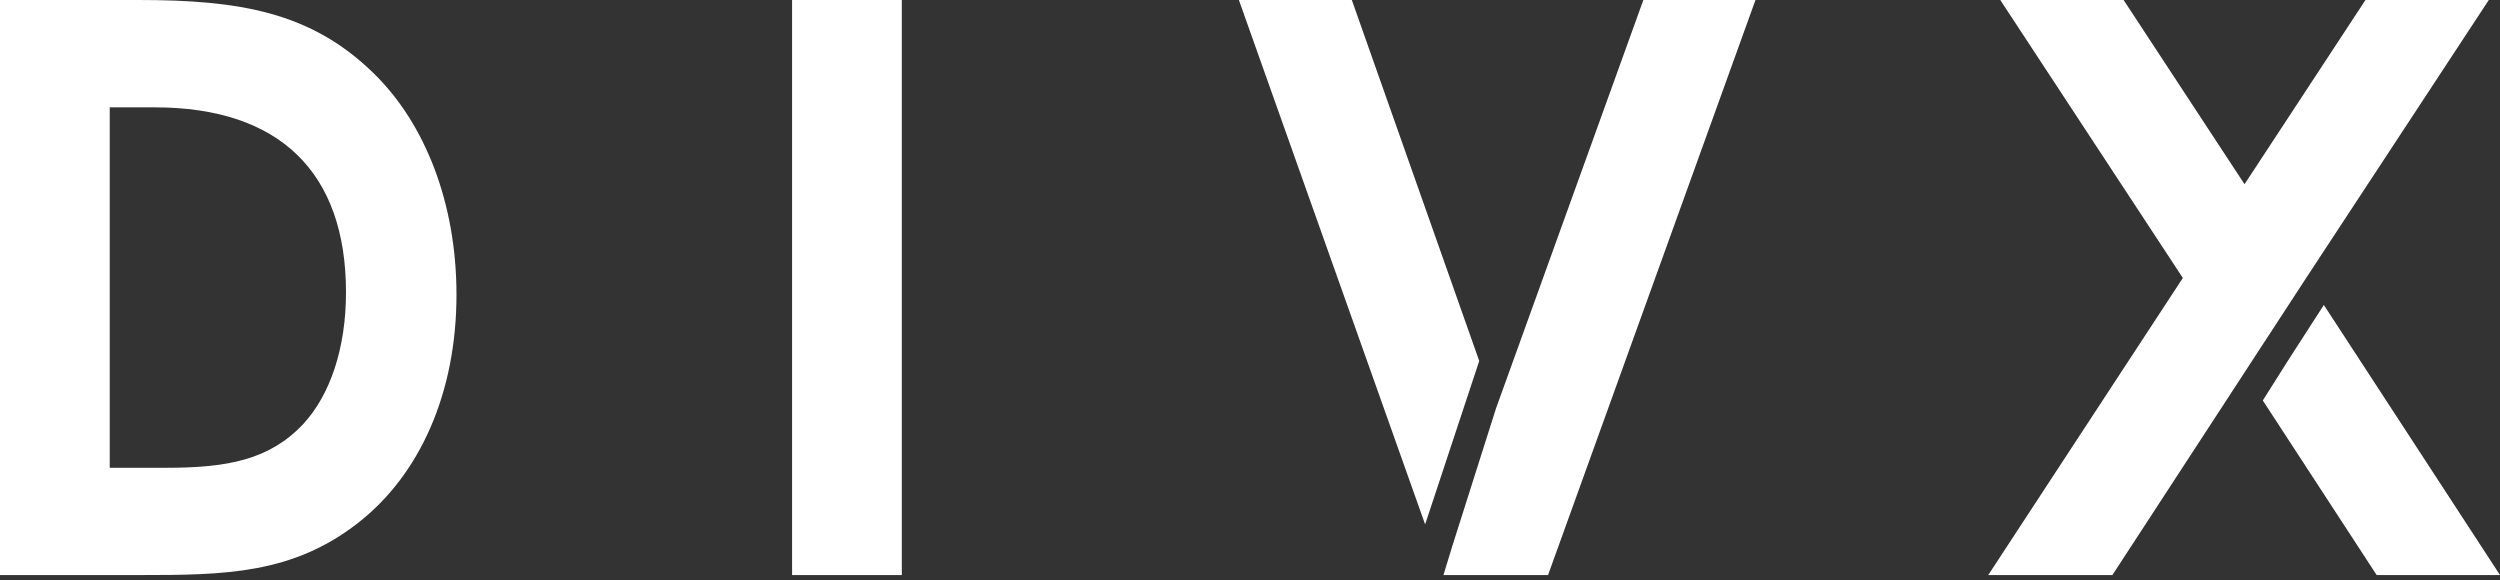 <svg width="280" height="65" viewBox="0 0 280 65" fill="none" xmlns="http://www.w3.org/2000/svg">
<rect x="0" y="0" width="280" height="65" fill="#333333" stroke="none"/>
<g clip-path="url(#clip0_9041_2)">
<path d="M15.519 0H0V64.406H15.695C25.115 64.406 32.737 64.314 40.092 58.574C47.001 53.194 51.126 44.042 51.126 33.007C51.126 22.782 47.629 13.813 41.798 8.159C34.803 1.347 26.821 0 15.519 0ZM33.999 47.454C30.234 51.488 25.475 52.39 18.748 52.39H12.29V12.022H17.31C31.306 12.022 38.751 19.285 38.751 32.745C38.751 39.028 36.96 44.225 33.999 47.454Z" fill="white"/>
<path d="M101.003 0H88.714V64.406H101.003V0Z" fill="white"/>
<path d="M253.76 38.08L258.291 31.131L278.745 0H264.932L251.387 20.632L237.843 0H224.03L244.478 31.131L222.683 64.406H236.588L251.387 41.715L253.617 38.289L253.76 38.08Z" fill="white"/>
<path d="M260.271 34.157L256.258 40.381L253.434 44.852L266.187 64.406H280L260.271 34.157Z" fill="white"/>
<path d="M165.674 40.427L151.404 0H138.755L159.614 58.731L160.366 56.463L165.674 40.427Z" fill="white"/>
<path d="M167.55 45.748L162.641 61.215L161.667 64.406H173.381L196.614 0H184.056L167.55 45.748Z" fill="white"/>
</g>
<defs>
<clipPath id="clip0_9041_2">
<rect width="280" height="64.406" fill="white"/>
</clipPath>
</defs>
</svg>
